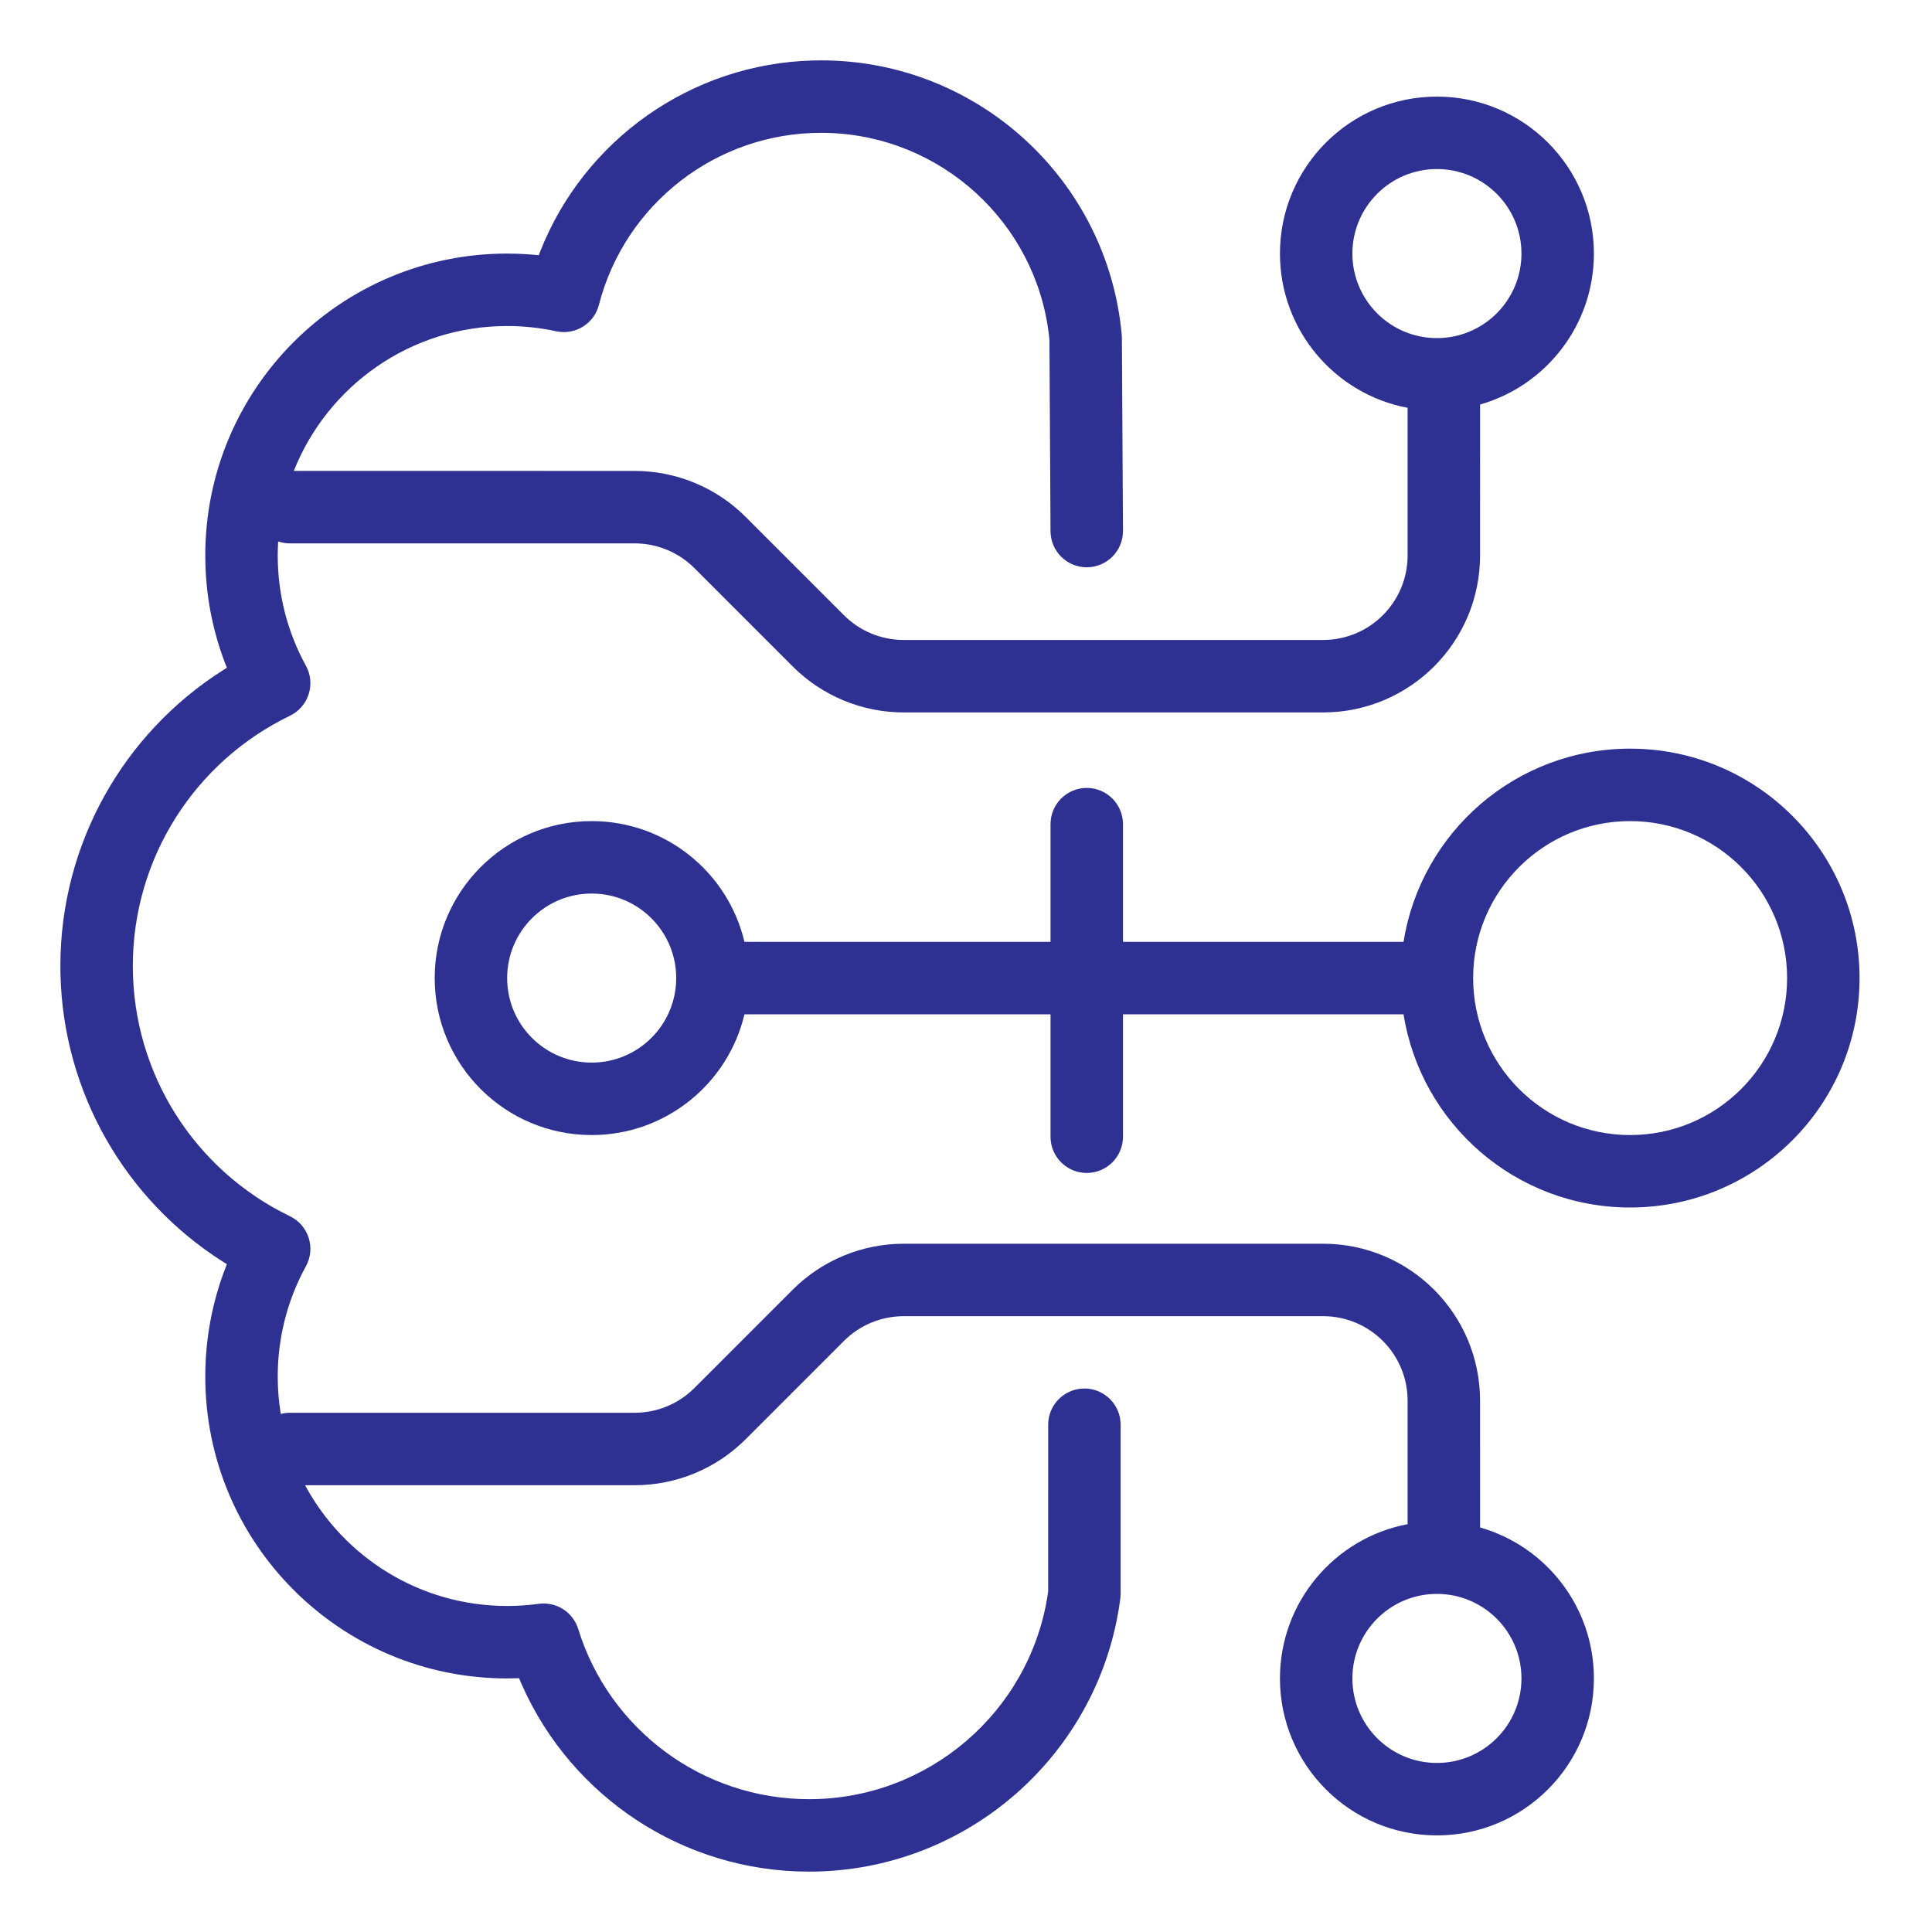<?xml version="1.0" encoding="UTF-8"?>
<svg width="80px" height="80px" viewBox="0 0 80 80" version="1.1" xmlns="http://www.w3.org/2000/svg" xmlns:xlink="http://www.w3.org/1999/xlink">
    <title>深度学习训练</title>
    <g id="页面-1" stroke="none" stroke-width="1" fill="none" fill-rule="evenodd">
        <g id="一体机网页" transform="translate(-1073, -2641)">
            <g id="图标组件备份-5" transform="translate(970, 2641)">
                <g id="深度学习训练" transform="translate(103, 0)">
                    <rect id="矩形" x="0" y="0" width="80" height="80"></rect>
                    <path d="M34,2.5 C40.481,2.5 45.871,7.452 46.449,13.866 L46.455,13.992 L46.5,21.982 C46.505,22.81 45.837,23.485 45.008,23.49 C44.18,23.495 43.505,22.827 43.5,21.998 L43.455,14.081 L43.434,13.87 C42.884,9.217 38.984,5.635 34.268,5.504 L34,5.5 C29.64,5.5 25.87,8.463 24.8,12.624 C24.599,13.406 23.816,13.888 23.028,13.717 C22.368,13.573 21.689,13.5 21,13.5 C16.99,13.5 13.56,15.985 12.166,19.499 L26.279,19.5 C28.003,19.5 29.657,20.185 30.876,21.404 L34.946,25.475 C35.602,26.131 36.492,26.5 37.421,26.5 L54.786,26.5 C56.719,26.5 58.286,24.933 58.286,23 L58.286,16.887 C55.276,16.318 53,13.675 53,10.5 C53,6.91 55.91,4 59.5,4 C63.09,4 66,6.91 66,10.5 C66,13.47 64.008,15.975 61.287,16.751 L61.286,23 C61.286,26.59 58.376,29.5 54.786,29.5 L37.421,29.5 C35.697,29.5 34.043,28.815 32.824,27.596 L28.754,23.525 C28.098,22.869 27.208,22.5 26.279,22.5 L12,22.5 C11.831,22.5 11.669,22.472 11.518,22.421 C11.506,22.612 11.5,22.805 11.5,23 C11.5,24.621 11.905,26.179 12.667,27.565 C13.081,28.318 12.779,29.264 12.005,29.638 C8.06,31.544 5.5,35.541 5.5,40 C5.5,44.459 8.06,48.456 12.005,50.361 C12.778,50.734 13.081,51.681 12.667,52.434 C11.905,53.821 11.5,55.379 11.5,57 C11.5,57.527 11.543,58.045 11.626,58.549 C11.745,58.516 11.871,58.5 12,58.5 L26.279,58.5 C27.208,58.5 28.098,58.131 28.754,57.475 L32.824,53.404 C34.043,52.185 35.697,51.5 37.421,51.5 L54.786,51.5 C58.376,51.5 61.286,54.41 61.286,58 L61.287,63.249 C64.008,64.025 66,66.53 66,69.5 C66,73.09 63.09,76 59.5,76 C55.91,76 53,73.09 53,69.5 C53,66.325 55.276,63.682 58.286,63.113 L58.286,58 C58.286,56.067 56.719,54.5 54.786,54.5 L37.421,54.5 C36.492,54.5 35.602,54.869 34.946,55.525 L30.876,59.596 C29.657,60.815 28.003,61.5 26.279,61.5 L12.632,61.5 C14.236,64.477 17.382,66.5 21,66.5 C21.441,66.5 21.877,66.47 22.305,66.411 C23.033,66.311 23.726,66.752 23.943,67.454 C25.226,71.61 29.083,74.5 33.5,74.5 C38.443,74.5 42.614,70.892 43.376,66.081 L43.402,65.895 L43.403,58.995 C43.403,58.215 43.998,57.575 44.758,57.502 L44.903,57.495 C45.731,57.495 46.403,58.167 46.403,58.995 L46.403,66.001 L46.39,66.195 C45.551,72.632 40.048,77.5 33.5,77.5 C28.291,77.5 23.684,74.41 21.627,69.802 L21.492,69.489 L21.432,69.493 L21,69.5 C14.096,69.5 8.5,63.904 8.5,57 C8.5,55.439 8.787,53.918 9.336,52.497 L9.396,52.347 L9.234,52.247 C5.197,49.686 2.619,45.255 2.504,40.343 L2.5,40 C2.5,34.953 5.103,30.373 9.234,27.752 L9.396,27.651 L9.336,27.503 C8.837,26.212 8.554,24.837 8.507,23.425 L8.5,23 C8.5,16.096 14.096,10.5 21,10.5 C21.301,10.5 21.601,10.511 21.899,10.532 L22.309,10.568 L22.364,10.424 C24.174,5.815 28.602,2.629 33.688,2.504 L34,2.5 Z M59.5,66 C57.567,66 56,67.567 56,69.5 C56,71.433 57.567,73 59.5,73 C61.433,73 63,71.433 63,69.5 C63,67.567 61.433,66 59.5,66 Z M67.5,31 C72.747,31 77,35.253 77,40.5 C77,45.747 72.747,50 67.5,50 C62.764,50 58.838,46.534 58.118,42.001 L46.5,42 L46.5,47.07 C46.5,47.899 45.828,48.57 45,48.57 C44.172,48.57 43.5,47.899 43.5,47.07 L43.5,42 L30.826,42.001 C30.148,44.867 27.573,47 24.5,47 C20.91,47 18,44.09 18,40.5 C18,36.91 20.91,34 24.5,34 C27.574,34 30.149,36.133 30.826,39 L43.5,39 L43.5,34.126 C43.5,33.298 44.172,32.626 45,32.626 C45.828,32.626 46.5,33.298 46.5,34.126 L46.5,39 L58.118,39 C58.837,34.466 62.764,31 67.5,31 Z M67.5,34 C63.91,34 61,36.91 61,40.5 C61,44.09 63.91,47 67.5,47 C71.09,47 74,44.09 74,40.5 C74,36.91 71.09,34 67.5,34 Z M24.5,37 C22.567,37 21,38.567 21,40.5 C21,42.433 22.567,44 24.5,44 C26.433,44 28,42.433 28,40.5 C28,38.567 26.433,37 24.5,37 Z M59.5,7 C57.567,7 56,8.567 56,10.5 C56,12.433 57.567,14 59.5,14 C61.433,14 63,12.433 63,10.5 C63,8.567 61.433,7 59.5,7 Z" id="形状" fill="#2E3192" fill-rule="nonzero"></path>
                </g>
            </g>
        </g>
    </g>
</svg>